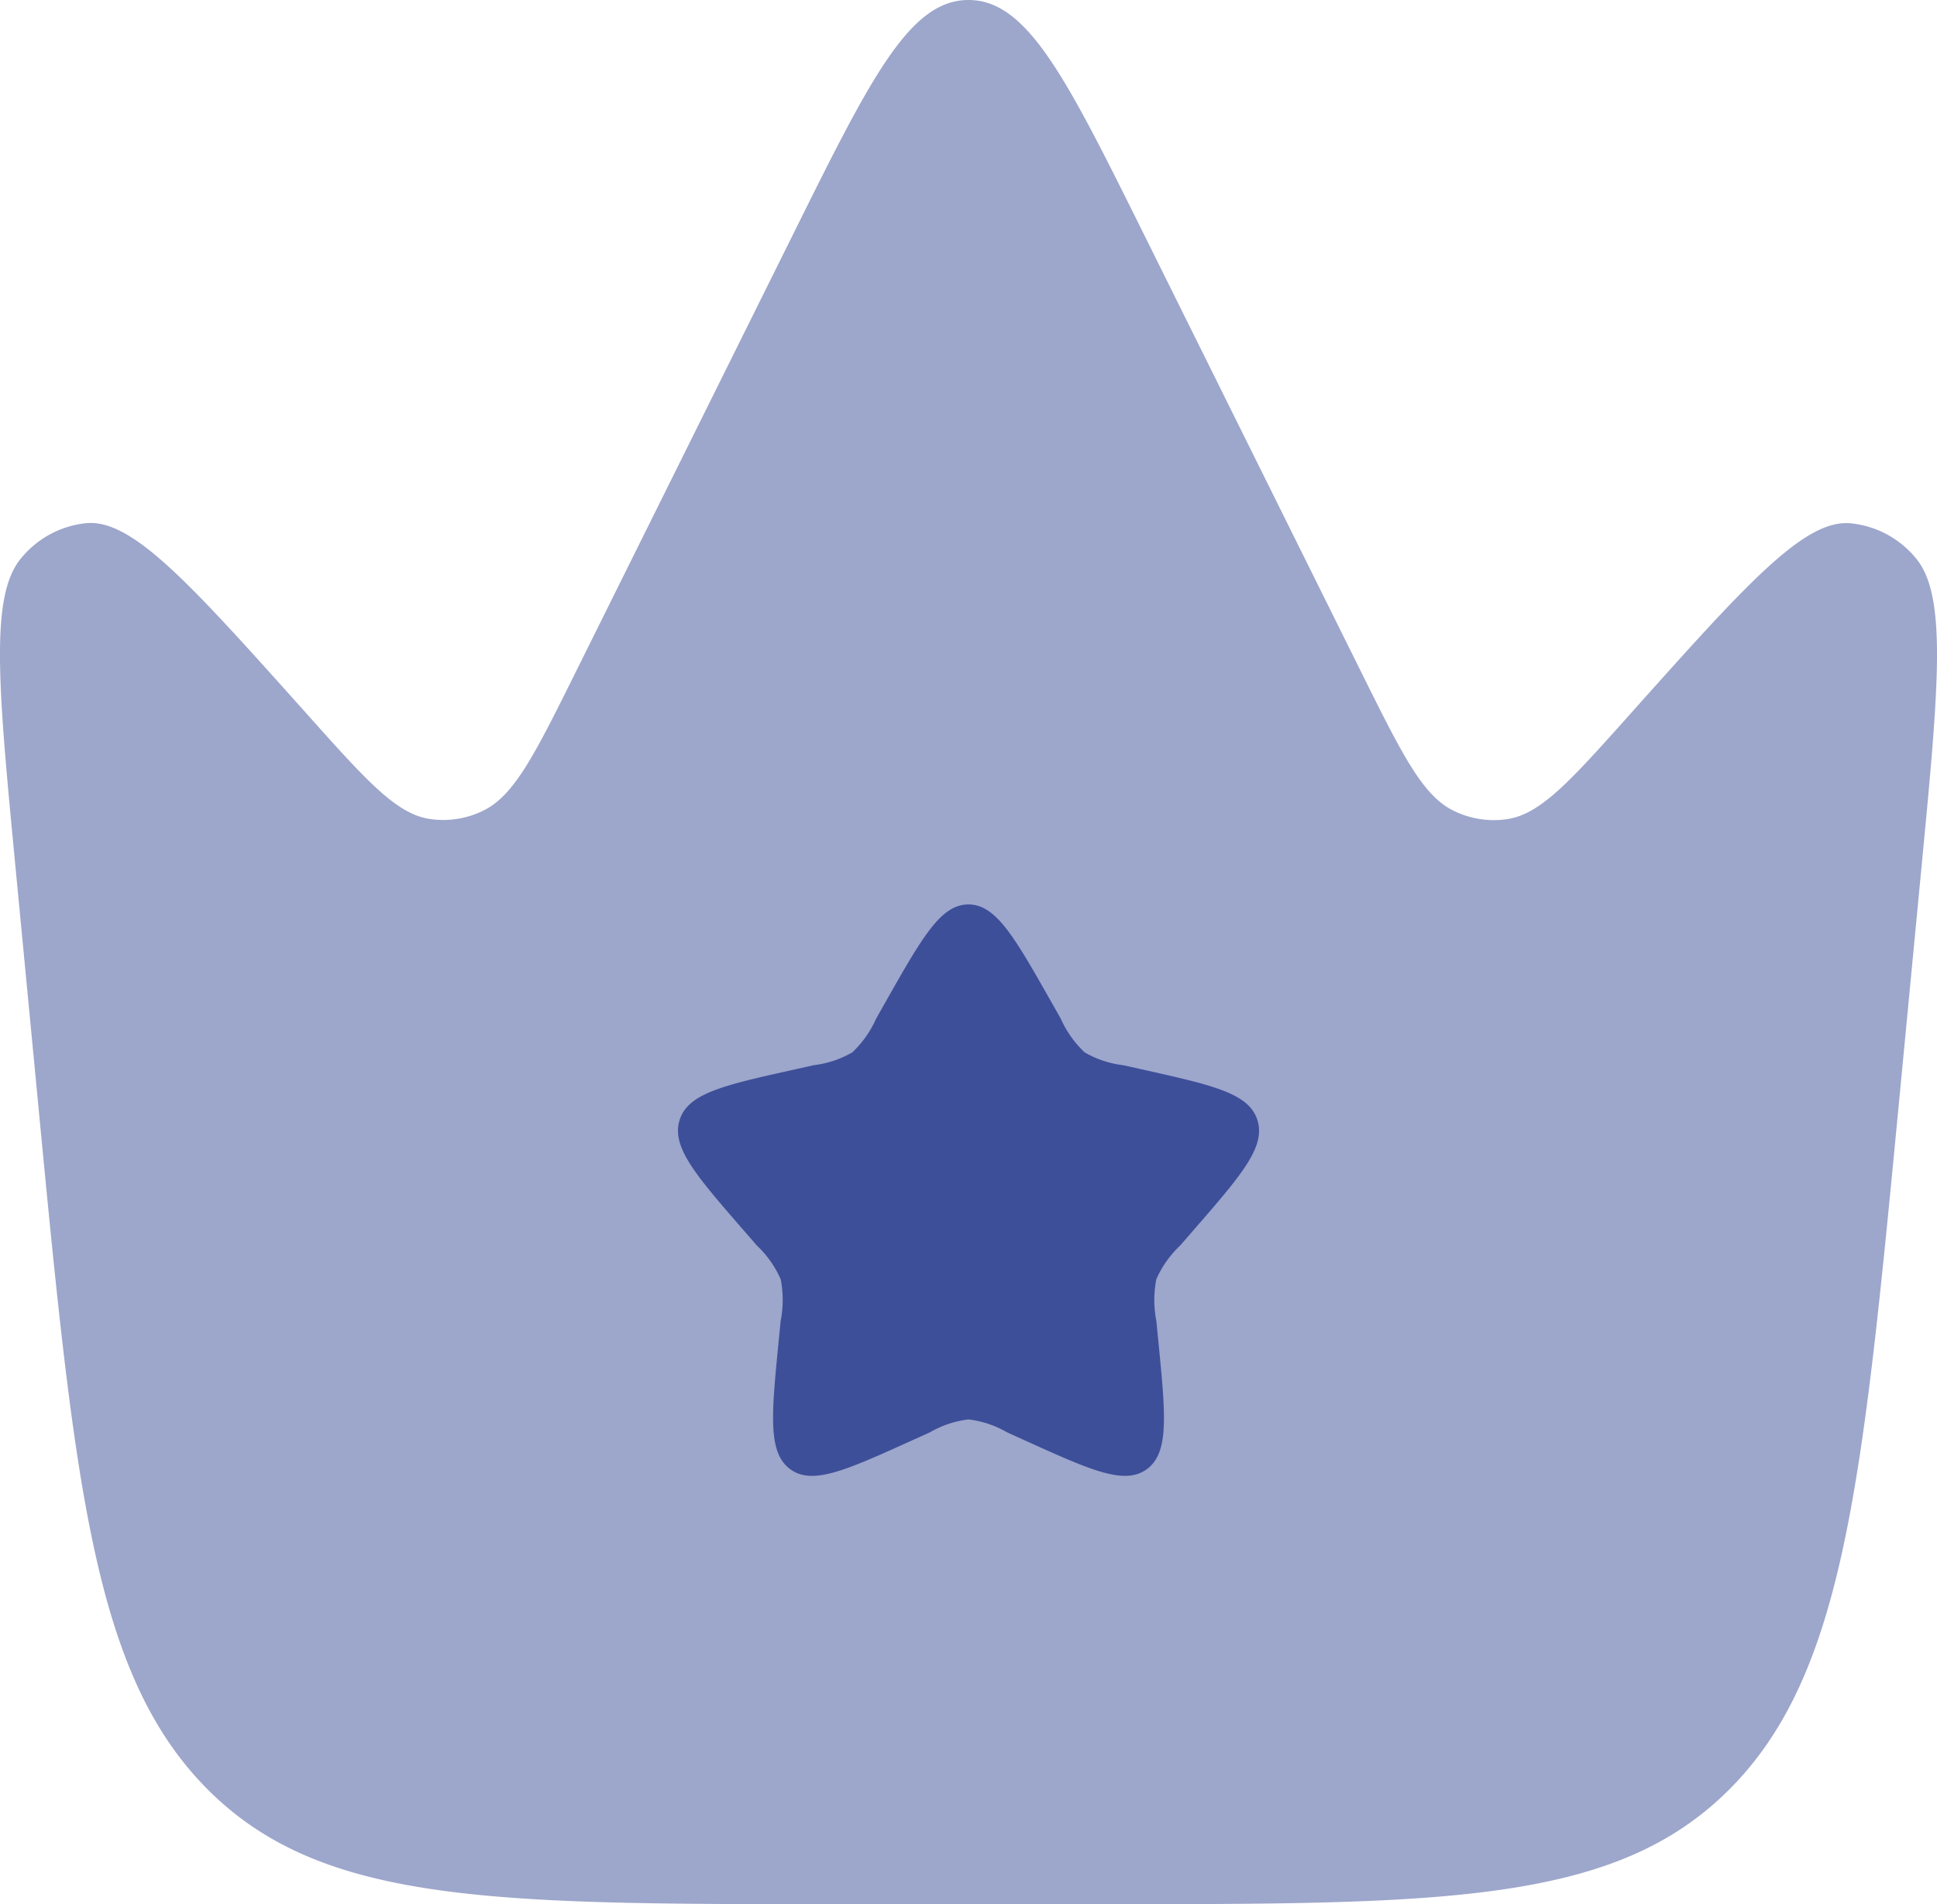 <svg xmlns="http://www.w3.org/2000/svg" width="63.174" height="62.093" viewBox="0 0 63.174 62.093"><defs><style>.a,.b{fill:#3d4f99;}.a{opacity:0.5;}</style></defs><g transform="translate(-2 -2)"><path class="a" d="M64.663,30.334l-.724,7.561c-1.193,12.458-1.789,18.687-5.525,22.442s-9.334,3.756-20.532,3.756H29.291c-11.2,0-16.8,0-20.532-3.756S4.428,50.353,3.235,37.895l-.724-7.561c-.569-5.938-.853-8.907.181-10.134a3.15,3.15,0,0,1,2.132-1.141c1.5-.13,3.39,1.982,7.164,6.2,1.952,2.184,2.928,3.276,4.016,3.445a2.965,2.965,0,0,0,1.775-.278c1.005-.5,1.676-1.847,3.016-4.547L27.86,9.653C30.393,4.551,31.66,2,33.587,2s3.194,2.551,5.727,7.653l7.065,14.231c1.341,2.7,2.011,4.05,3.016,4.547a2.966,2.966,0,0,0,1.775.278c1.089-.169,2.065-1.261,4.016-3.445,3.774-4.223,5.661-6.334,7.164-6.2A3.15,3.15,0,0,1,64.482,20.2C65.516,21.427,65.231,24.4,64.663,30.334Z" transform="translate(0)"></path><path class="b" d="M21.484,15.222l-.31-.548c-1.2-2.116-1.8-3.175-2.7-3.175s-1.5,1.058-2.7,3.175l-.31.548a3.413,3.413,0,0,1-.777,1.1,3.274,3.274,0,0,1-1.259.419l-.6.134c-2.331.518-3.5.777-3.774,1.654s.517,1.79,2.106,3.616l.411.473a3.427,3.427,0,0,1,.779,1.1,3.521,3.521,0,0,1,0,1.36l-.062.63c-.24,2.437-.36,3.655.365,4.2s1.817.048,4-.94h0l.564-.255h0a3.274,3.274,0,0,1,1.259-.421,3.273,3.273,0,0,1,1.259.421h0l.564.256c2.182.988,3.273,1.481,4,.94s.606-1.76.365-4.2l-.062-.63a3.521,3.521,0,0,1,0-1.36,3.429,3.429,0,0,1,.779-1.1l.411-.473h0c1.589-1.826,2.384-2.74,2.106-3.616s-1.443-1.135-3.774-1.654l-.6-.134a3.274,3.274,0,0,1-1.259-.419A3.413,3.413,0,0,1,21.484,15.222Z" transform="translate(15.111 19.994)"></path></g></svg>